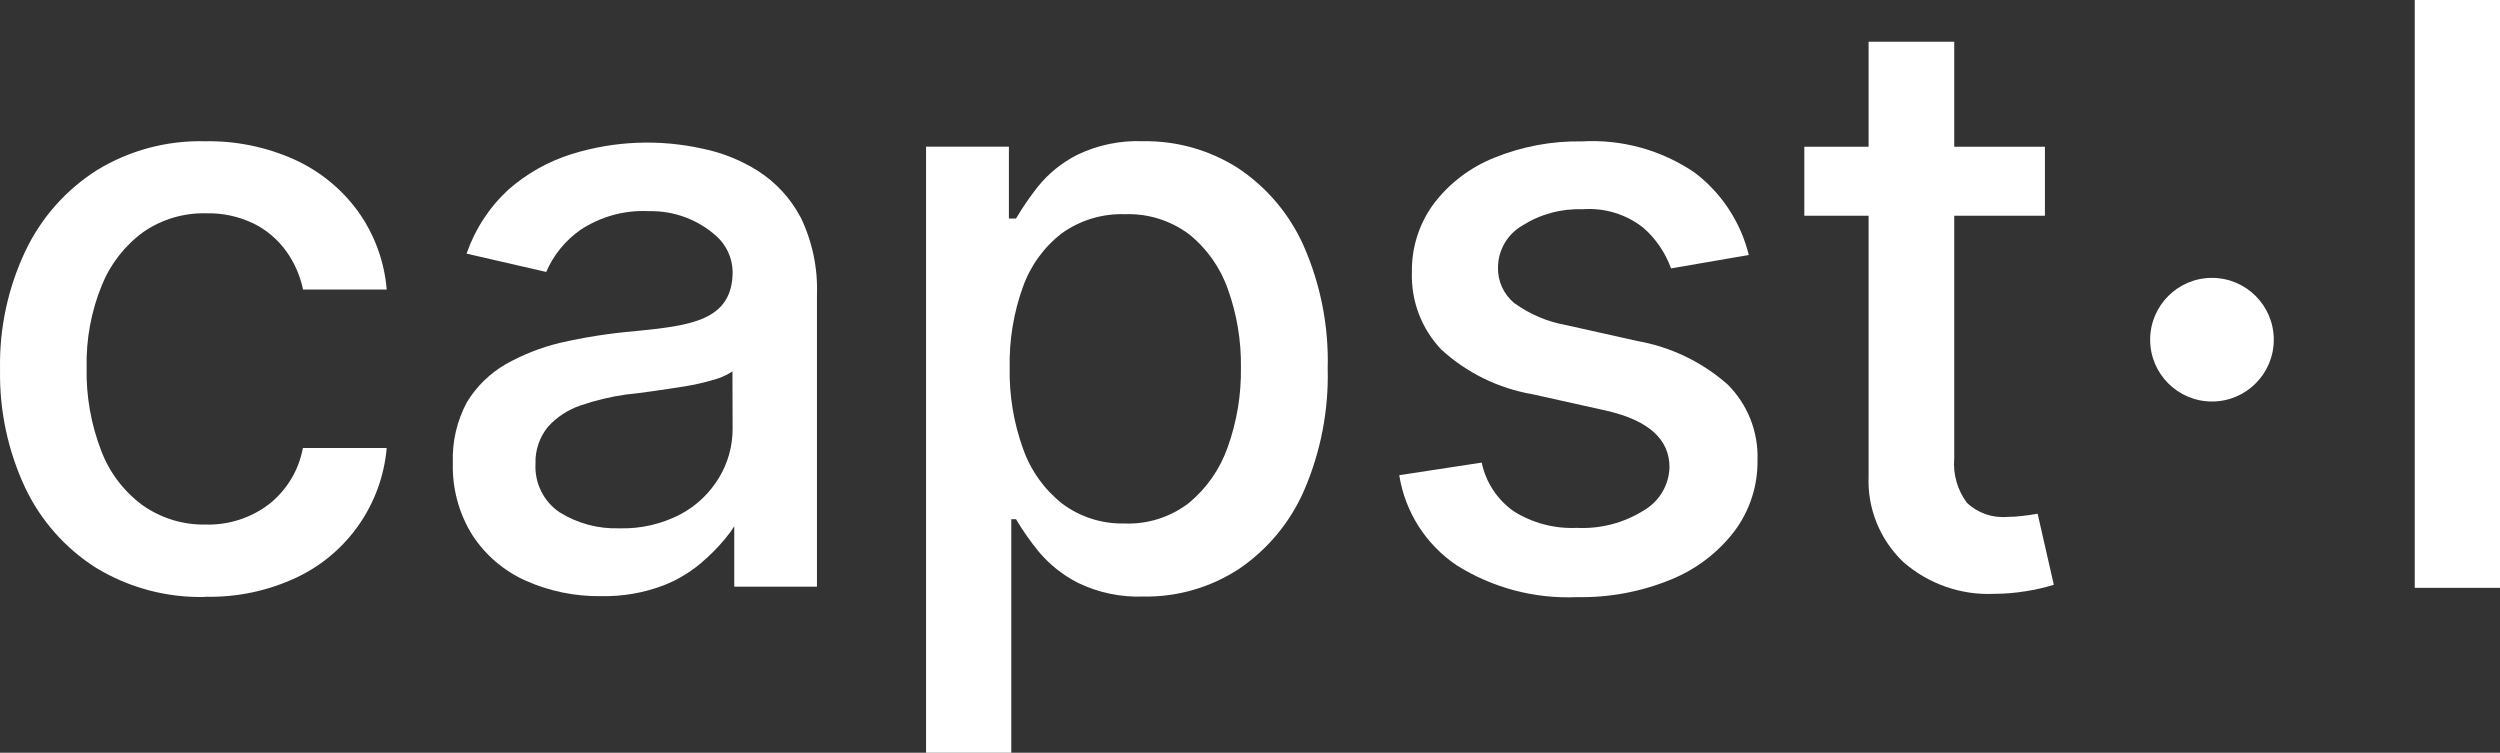 <?xml version="1.0" encoding="UTF-8"?>
<svg id="uuid-e8818cda-7e2b-446a-9558-20cb64248bec" xmlns="http://www.w3.org/2000/svg" viewBox="0 0 99.251 29.884" fill="#fff">
    <rect x="0" y="0" width="99.251" height="29.884" fill="#333333" stroke="none"/>
    <path id="uuid-2ea2a6c6-b5ee-4c60-9e29-6ac38c4e3a1d"
          d="m8.163,23.699c-1.533.04-3.044-.362-4.354-1.159-1.225-.777-2.203-1.887-2.82-3.2C.31,17.881-.027,16.286.002,14.677c-.034-1.631.312-3.248,1.011-4.722.625-1.312,1.608-2.421,2.835-3.2,1.288-.786,2.775-1.184,4.283-1.147,1.227-.023,2.444.225,3.563.728,1.005.457,1.873,1.166,2.522,2.059.652.912,1.044,1.983,1.137,3.1h-3.322c-.113-.547-.34-1.065-.666-1.519-.334-.467-.778-.844-1.292-1.1-.592-.286-1.243-.426-1.9-.408-.885-.02-1.754.24-2.483.743-.738.539-1.311,1.275-1.651,2.123-.421,1.033-.625,2.142-.6,3.258-.024,1.129.173,2.252.58,3.305.33.868.904,1.621,1.653,2.17.732.511,1.607.777,2.5.758.907.024,1.794-.263,2.515-.814.701-.555,1.176-1.346,1.338-2.225h3.327c-.193,2.226-1.553,4.182-3.572,5.138-1.13.532-2.368.795-3.617.767"/>
    <path id="uuid-e977b9be-2e96-40c9-ae53-bca1999885d1"
          d="m36.765,29.884V5.823h3.289v2.854h.282c.261-.442.552-.866.87-1.269.425-.525.956-.954,1.559-1.26.814-.393,1.713-.578,2.616-.541,1.333-.022,2.642.349,3.766,1.065,1.145.76,2.049,1.831,2.608,3.086.674,1.533,1.001,3.197.955,4.871.043,1.665-.278,3.319-.939,4.847-.552,1.264-1.451,2.344-2.593,3.117-1.124.733-2.441,1.113-3.783,1.09-.895.034-1.785-.151-2.592-.54-.608-.308-1.147-.738-1.582-1.262-.325-.401-.621-.824-.885-1.268h-.188v9.271h-3.383Zm7.894-9.1c.915.032,1.812-.256,2.538-.814.707-.584,1.241-1.35,1.543-2.216.363-1.012.541-2.082.525-3.157.016-1.062-.159-2.118-.518-3.117-.299-.854-.83-1.608-1.535-2.176-.734-.551-1.635-.834-2.553-.8-.897-.03-1.778.237-2.507.76-.709.547-1.245,1.287-1.543,2.131-.369,1.026-.547,2.11-.525,3.2-.021,1.099.16,2.193.534,3.227.303.858.843,1.613,1.558,2.177.716.533,1.59.808,2.482.783"/>
    <path id="uuid-acb4fa44-cd1f-448d-89bc-d0b3394585d3"
          d="m69.428,10.123l-3.087.533c-.224-.623-.602-1.178-1.1-1.614-.682-.538-1.54-.8-2.406-.735-.847-.031-1.684.195-2.4.649-.59.342-.957.971-.964,1.653-.016.55.224,1.077.65,1.426.617.446,1.327.745,2.076.876l2.8.626c1.331.234,2.572.83,3.587,1.723.798.793,1.229,1.883,1.19,3.007.015,1.012-.305,2-.909,2.812-.653.857-1.524,1.522-2.522,1.927-1.182.486-2.451.724-3.728.7-1.69.075-3.362-.368-4.793-1.269-1.219-.825-2.041-2.118-2.271-3.572l3.274-.5c.163.783.618,1.474,1.273,1.934.747.468,1.619.698,2.5.658.941.047,1.875-.197,2.672-.7.608-.357.99-1.002,1.01-1.707,0-1.107-.825-1.853-2.475-2.239l-2.96-.659c-1.355-.232-2.614-.849-3.627-1.777-.783-.824-1.202-1.927-1.165-3.063-.018-.979.287-1.936.868-2.724.62-.815,1.449-1.445,2.4-1.825,1.106-.45,2.291-.671,3.484-.65,1.586-.091,3.159.344,4.472,1.238,1.071.812,1.83,1.967,2.151,3.272"/>
    <path id="uuid-5ecd06d2-cd20-4def-91e2-04ea88f382d1"
          d="m81.537,23.216c-.371.114-.749.201-1.133.259-.404.065-.813.098-1.222.1-1.331.064-2.634-.394-3.633-1.275-.924-.887-1.421-2.129-1.365-3.409v-10.327h-2.552v-2.739h2.552V1.658h3.4v4.167h3.6v2.739h-3.6v9.636c-.053.627.125,1.252.5,1.758.432.411,1.021.616,1.615.562.191.001.382-.011.571-.036.205-.018.41-.054.625-.089l.642,2.821Z"/>
    <rect id="uuid-139325d8-b403-48d7-9a05-c4e05d46f520" x="95.867" width="3.384" height="23.337"/>
    <path id="uuid-a6a67ab1-53df-47ee-a7cc-db0ace5cd69a"
          d="m90.27,13.486c0,1.355-1.099,2.454-2.454,2.454-1.355,0-2.454-1.099-2.454-2.454s1.099-2.454,2.454-2.454,2.454,1.099,2.454,2.454h0"/>
    <path id="uuid-4ccace34-baef-41a6-9acc-703e06d11cc8"
          d="m31.784,8.628c-.394-.749-.975-1.382-1.687-1.839-.674-.426-1.419-.726-2.2-.886-1.72-.383-3.51-.311-5.193.211-.93.289-1.789.771-2.521,1.415-.755.696-1.325,1.569-1.66,2.54l3.161.727c.289-.67.758-1.248,1.356-1.667.799-.531,1.747-.793,2.705-.747h.053c.979-.013,1.926.344,2.653,1,.394.36.624.866.635,1.4,0,1.965-1.7,2.143-3.857,2.362l-.053.006c-.993.085-1.979.239-2.951.463-.752.182-1.476.467-2.15.847-.628.365-1.156.88-1.535,1.5-.4.743-.594,1.578-.562,2.421-.029,1.013.242,2.012.78,2.871.516.79,1.249,1.414,2.11,1.8.94.419,1.961.629,2.99.615.844.018,1.684-.126,2.474-.423.622-.241,1.192-.598,1.68-1.052l.046-.039c.345-.313.66-.659.94-1.032l.152-.231v2.4h3.283v-11.566c.041-1.071-.182-2.135-.648-3.1m-2.7,8.4c.001.681-.184,1.349-.535,1.932-.369.618-.9,1.124-1.535,1.462-.747.389-1.58.581-2.422.556-.842.029-1.674-.195-2.388-.642-.628-.431-.986-1.158-.946-1.918-.019-.536.158-1.061.5-1.475.354-.389.802-.68,1.3-.847.585-.2,1.188-.344,1.8-.43.232-.02.583-.066,1.052-.132.39-.054.82-.12,1.277-.192.393-.065.782-.154,1.164-.265.21-.058.412-.143.6-.252l.126-.079.007,2.282Z"/>
</svg>
